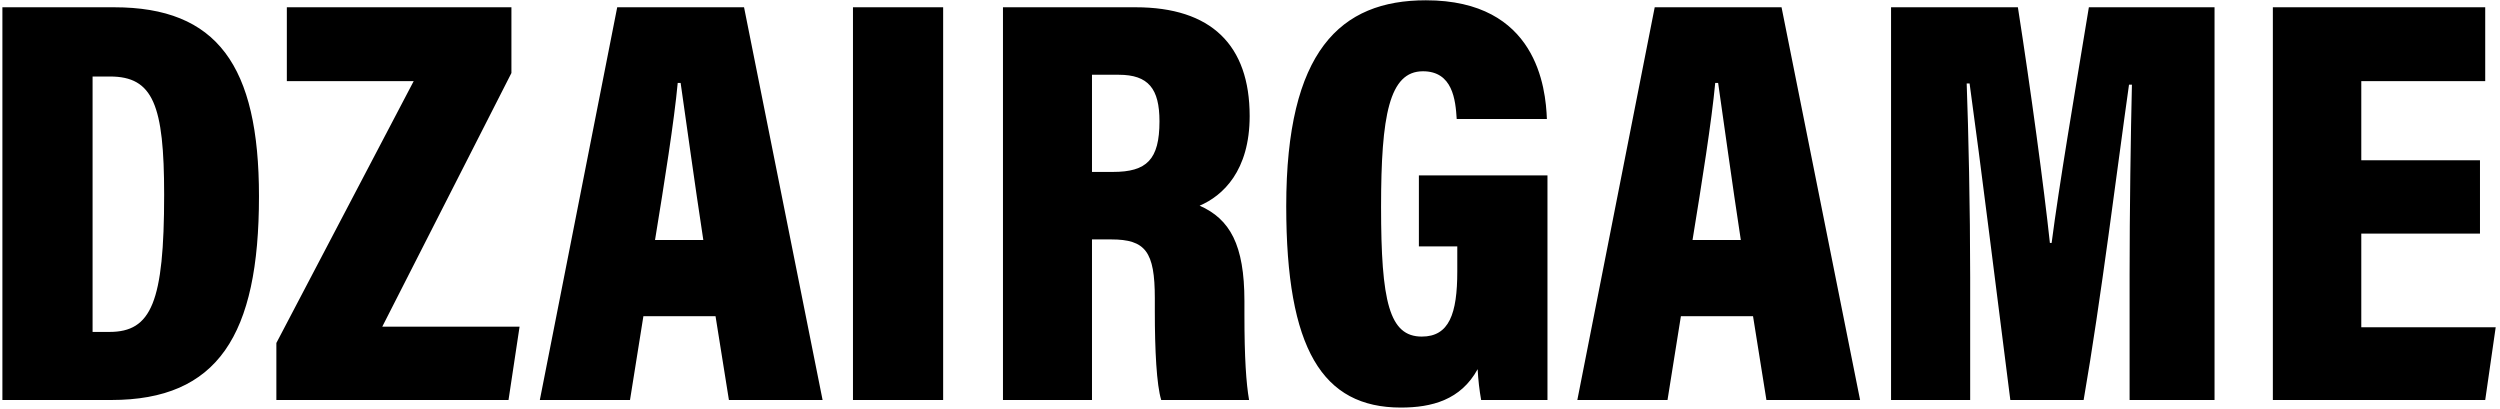 <svg width="550" height="90" viewBox="0 0 550 90" fill="none" xmlns="http://www.w3.org/2000/svg">
<path d="M0.528 88V1.6H25.104C47.76 1.6 56.976 14.4 56.976 43.2C56.976 73.792 47.888 88 24.464 88H0.528ZM20.368 16.832V73.024H24.08C33.296 73.024 36.112 66.496 36.112 42.816C36.112 23.104 33.68 16.832 24.208 16.832H20.368ZM60.801 88V75.456L91.009 17.856H63.105V1.6H112.513V16.064L84.097 71.872H114.305L111.873 88H60.801ZM157.418 69.568H141.546L138.602 88H118.762L135.786 1.6H163.69L180.97 88H160.362L157.418 69.568ZM144.106 52.8H154.73C152.81 40.256 150.89 26.176 149.738 18.24H149.098C148.33 26.56 146.154 40.256 144.106 52.8ZM187.653 1.6H207.493V88H187.653V1.6ZM244.461 52.672H240.237V88H220.653V1.6H249.837C266.477 1.6 274.925 9.92 274.925 25.536C274.925 37.568 269.037 43.072 263.917 45.248C270.573 48.192 273.773 53.824 273.773 66.24V69.184C273.773 78.784 274.157 84.288 274.797 88H255.469C254.445 84.672 254.061 76.992 254.061 68.544V65.6C254.061 55.36 252.013 52.672 244.461 52.672ZM240.237 16.448V37.824H244.845C252.269 37.824 255.085 35.136 255.085 26.688C255.085 19.52 252.653 16.448 246.125 16.448H240.237ZM340.443 38.592V88H325.851C325.467 85.824 325.211 83.648 325.083 81.216C321.371 88 314.971 89.664 308.187 89.664C290.907 89.664 282.971 76.736 282.971 45.376C282.971 11.2 294.875 0.064 313.691 0.064C338.139 0.064 340.059 19.392 340.315 26.176H320.475C320.219 21.952 319.579 15.68 313.051 15.68C305.627 15.68 303.835 25.408 303.835 45.504C303.835 66.368 305.627 74.048 312.795 74.048C318.811 74.048 320.603 69.056 320.603 59.712V54.208H312.155V38.592H340.443ZM385.668 69.568H369.796L366.852 88H347.012L364.036 1.6H391.94L409.22 88H388.612L385.668 69.568ZM372.356 52.8H382.98C381.06 40.256 379.14 26.176 377.988 18.24H377.348C376.58 26.56 374.404 40.256 372.356 52.8ZM468.511 88V60.352C468.511 46.912 468.767 29.12 469.023 18.624H468.383C465.823 36.672 462.239 65.856 458.399 88H442.271C439.327 64.96 435.743 35.904 433.311 18.368H432.671C433.055 28.608 433.439 46.016 433.439 60.992V88H416.031V1.6H443.935C446.751 19.648 449.695 41.408 450.975 53.44H451.359C453.023 40.64 456.223 21.824 459.551 1.6H487.199V88H468.511ZM545.596 35.264V51.392H519.484V72H549.052L546.748 88H500.028V1.6H546.748V17.856H519.484V35.264H545.596Z" fill="black"/>
</svg>
